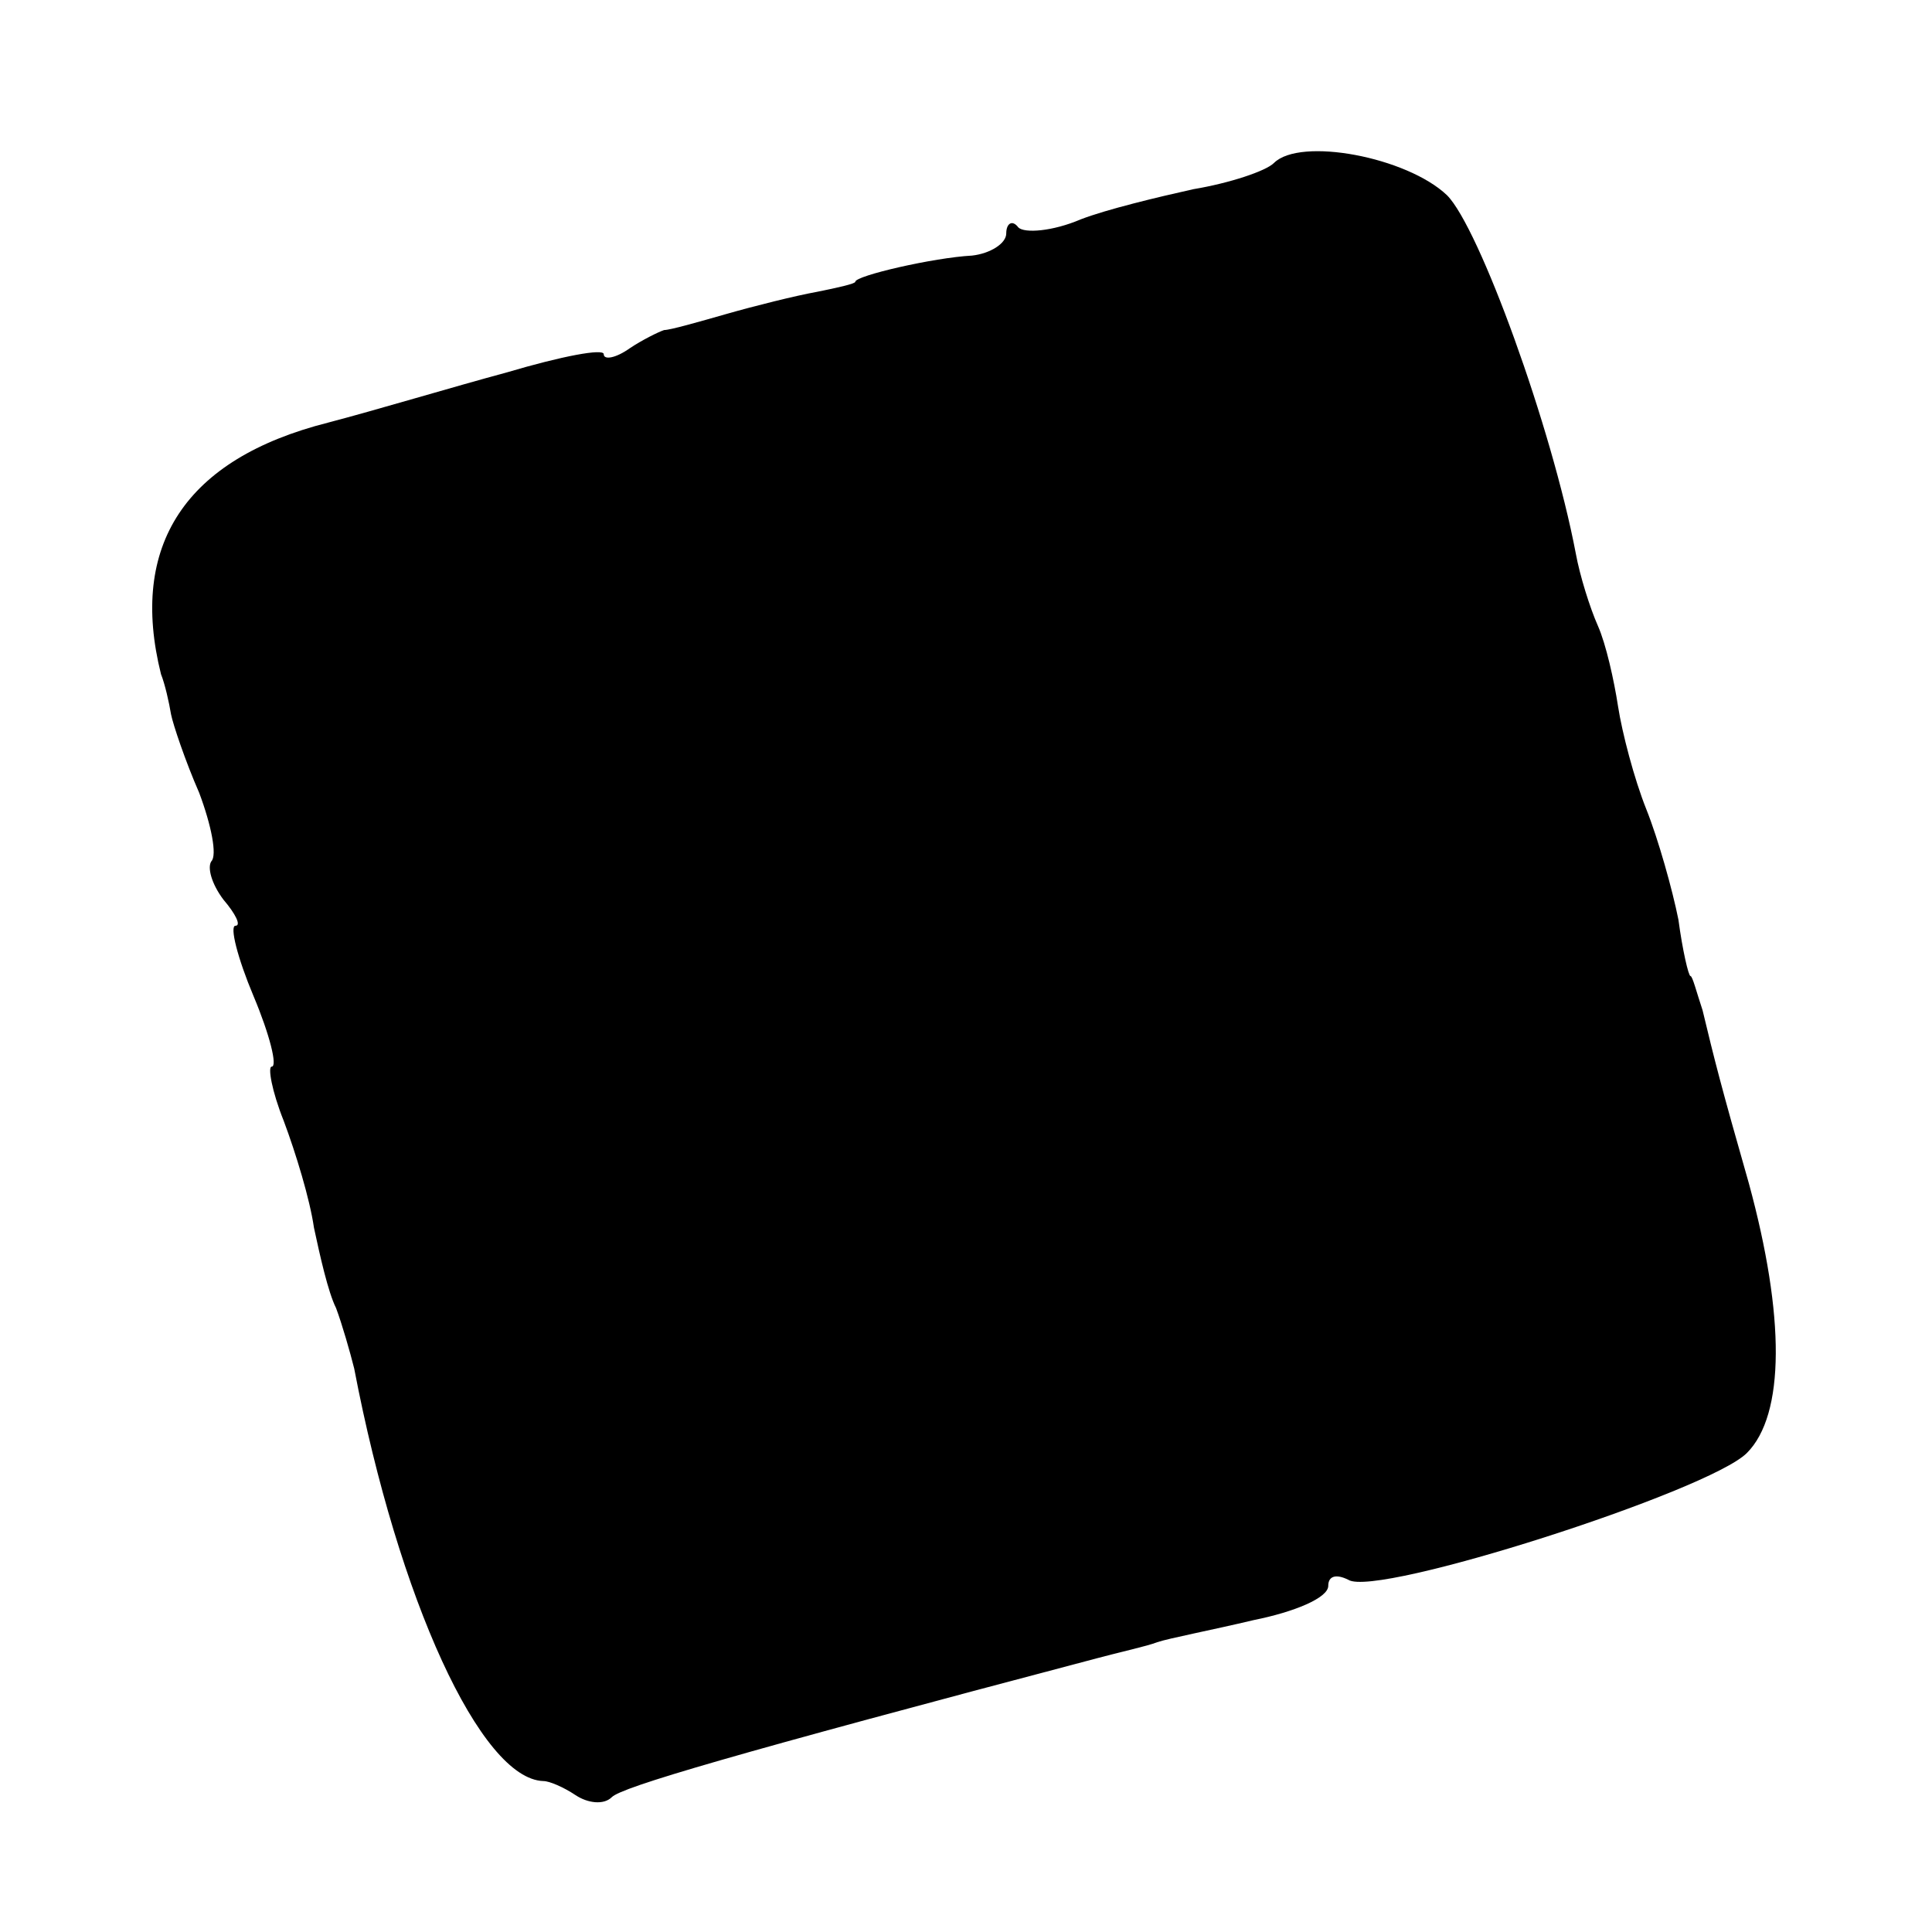 <?xml version="1.0" standalone="no"?>
<!DOCTYPE svg PUBLIC "-//W3C//DTD SVG 20010904//EN"
 "http://www.w3.org/TR/2001/REC-SVG-20010904/DTD/svg10.dtd">
<svg version="1.0" xmlns="http://www.w3.org/2000/svg"
 width="96pt" height="96pt" viewBox="0 0 96 96"
 preserveAspectRatio="xMidYMid meet">
<g transform="translate(0,96) scale(0.1,-0.1)"
fill="#000000" stroke="none">
<path d="M633 879 c-4 -4 -22 -10 -40 -13 -18 -4 -43 -10 -56 -15 -14 -6 -28
-7 -31 -4 -3 4 -6 2 -6 -3 0 -5 -8 -10 -17 -11 -19 -1 -58 -10 -58 -13 0 -1
-9 -3 -19 -5 -11 -2 -31 -7 -45 -11 -14 -4 -28 -8 -31 -8 -3 -1 -11 -5 -17 -9
-7 -5 -13 -6 -13 -3 0 3 -21 -1 -48 -9 -26 -7 -66 -19 -89 -25 -71 -18 -99
-61 -83 -125 2 -5 4 -14 5 -20 1 -5 7 -23 14 -39 6 -16 9 -31 6 -34 -2 -3 0
-11 6 -19 6 -7 9 -13 6 -13 -3 0 1 -16 9 -35 8 -19 12 -35 9 -35 -2 0 0 -12 6
-27 6 -16 13 -39 15 -53 3 -14 7 -32 11 -40 3 -8 7 -22 9 -30 22 -115 63 -204
94 -205 3 0 10 -3 16 -7 6 -4 14 -5 18 -1 5 5 59 21 241 69 11 3 25 6 30 8 6
2 27 6 48 11 20 4 37 11 37 17 0 5 4 6 10 3 14 -9 179 44 198 63 19 19 19 68
1 134 -14 49 -17 61 -23 86 -3 9 -5 17 -6 17 -1 0 -4 13 -6 28 -3 15 -10 40
-16 55 -6 15 -12 38 -14 51 -2 13 -6 31 -10 40 -4 9 -9 25 -11 36 -12 63 -48
162 -64 178 -20 19 -73 29 -86 16z"/>
</g>
</svg>
